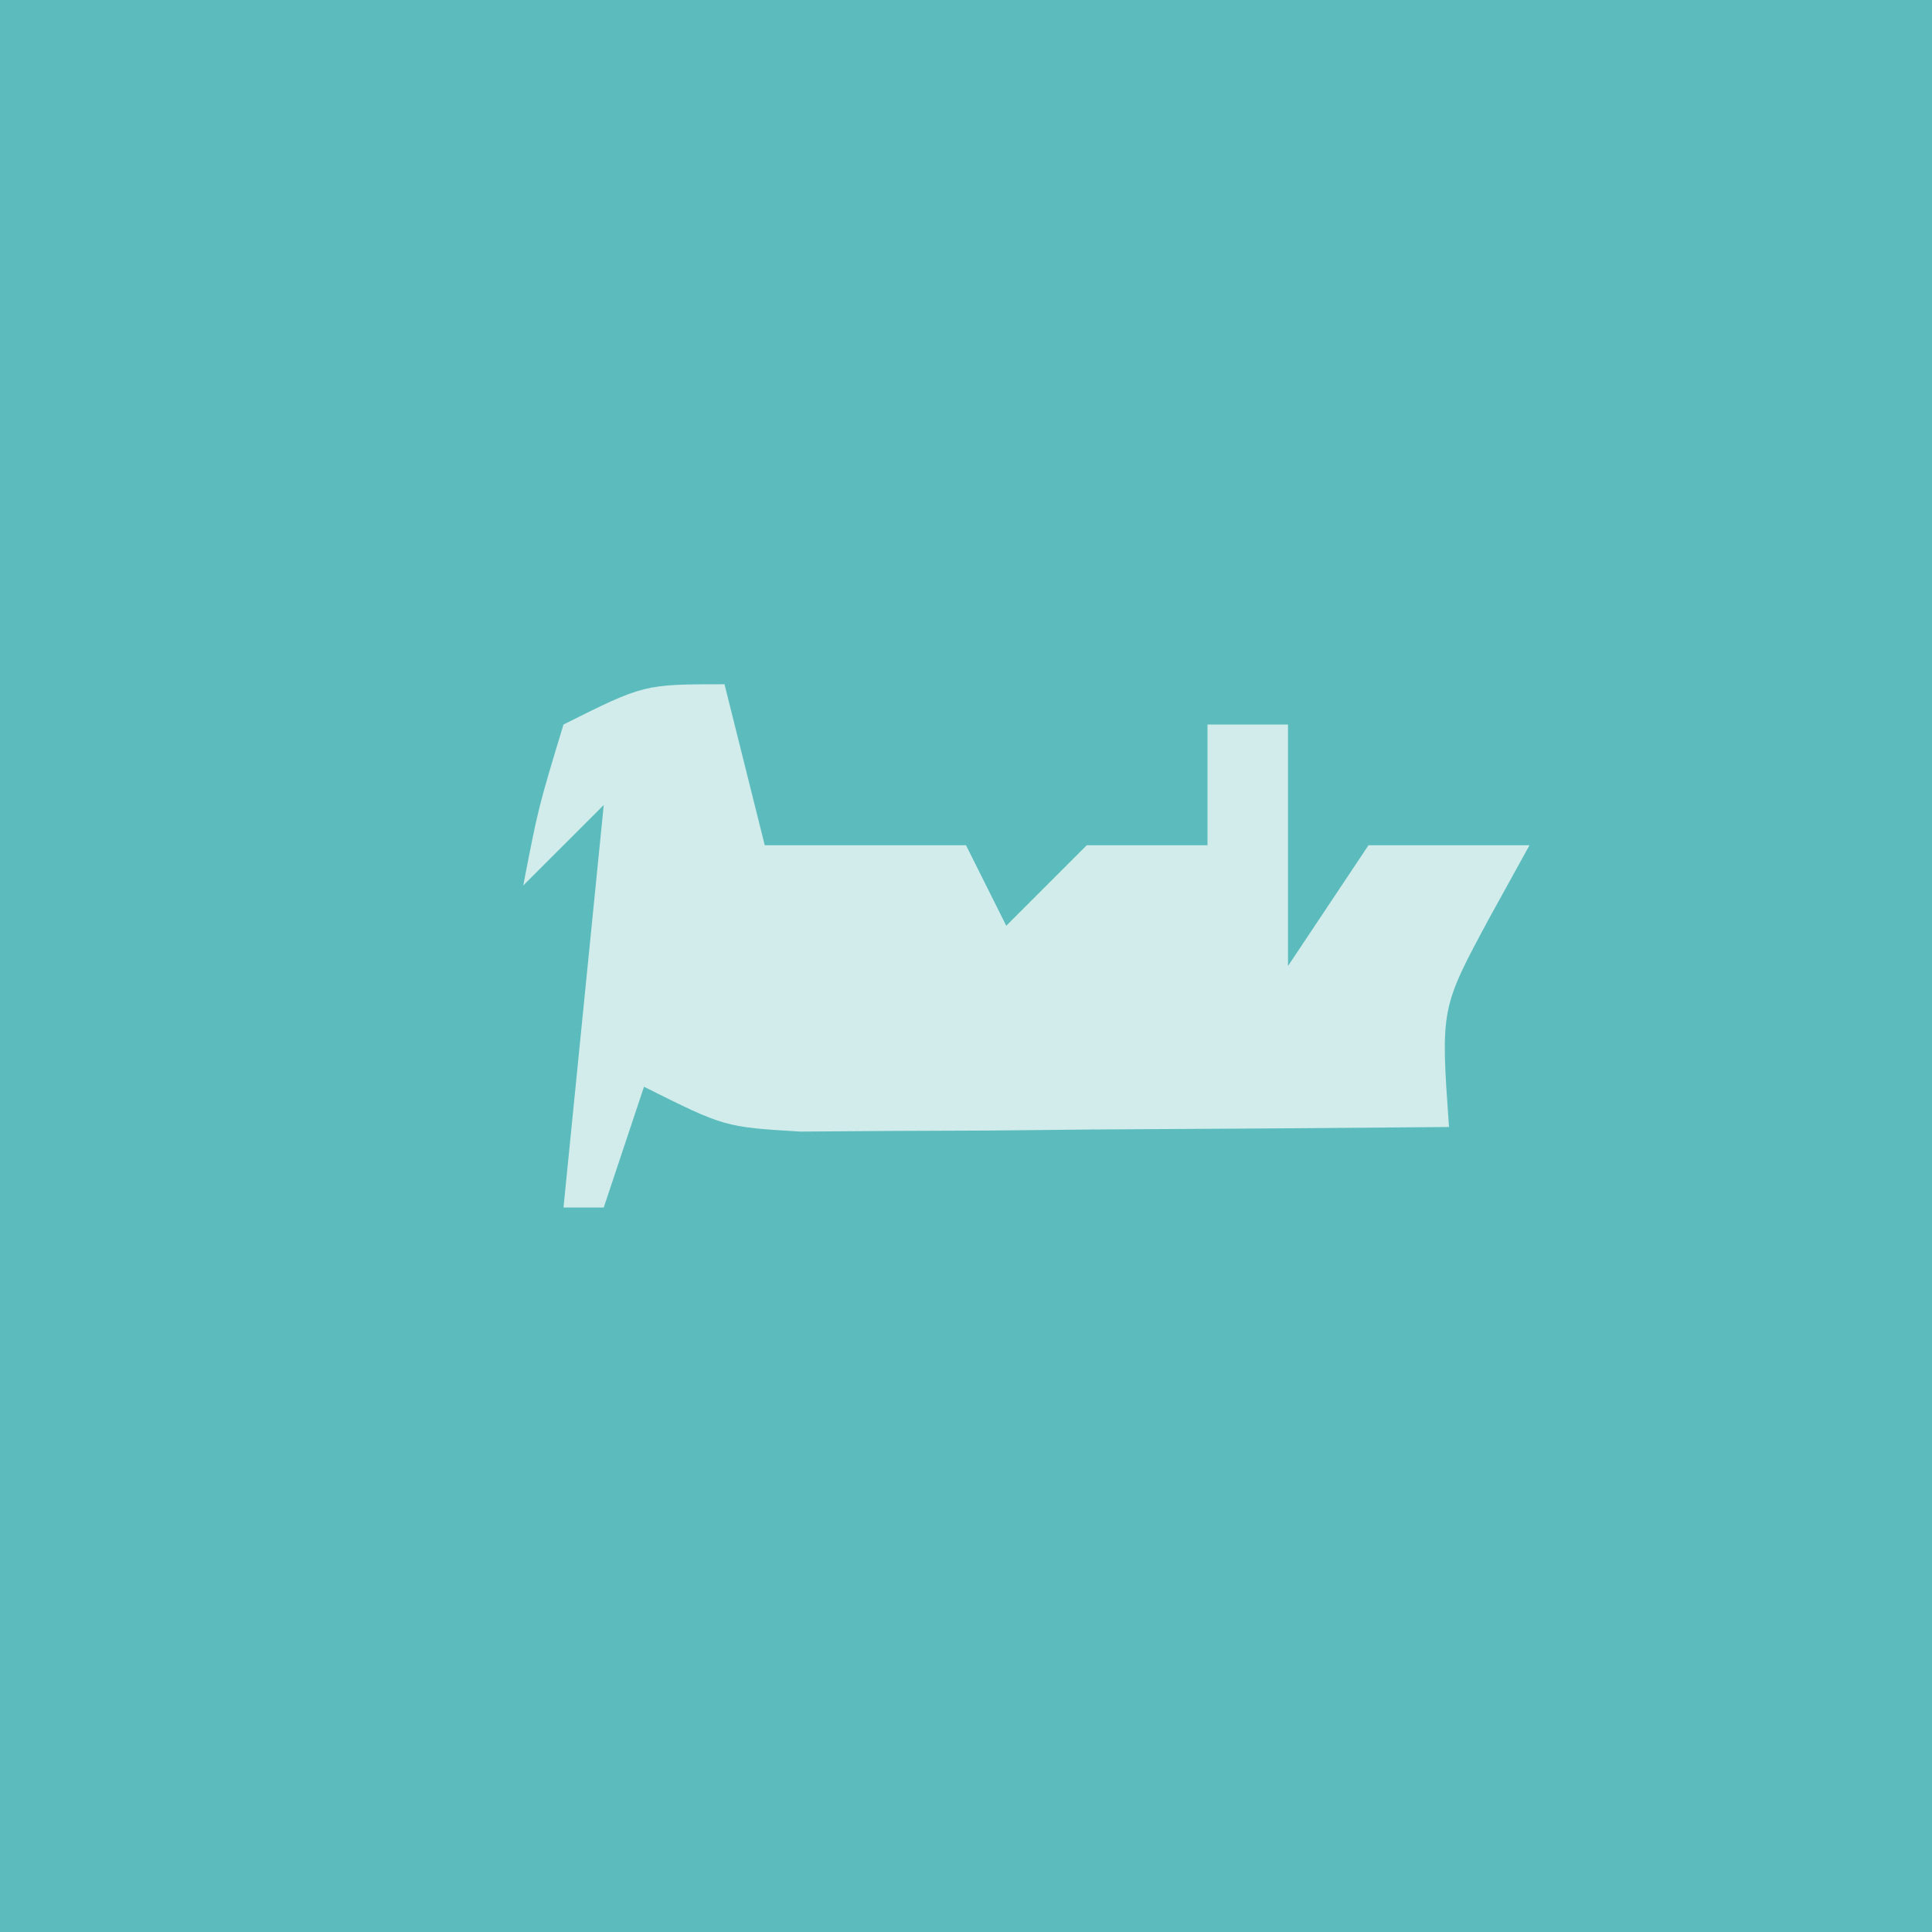 <?xml version="1.0" encoding="UTF-8"?>
<svg version="1.1" xmlns="http://www.w3.org/2000/svg" width="48" height="48">
<path d="M0 0 C15.84 0 31.68 0 48 0 C48 15.84 48 31.68 48 48 C32.16 48 16.32 48 0 48 C0 32.16 0 16.32 0 0 Z " fill="#5CBCBD" transform="translate(0,0)"/>
<path d="M0 0 C0.33 1.32 0.66 2.64 1 4 C2.65 4 4.3 4 6 4 C6.33 4.66 6.66 5.32 7 6 C7.66 5.34 8.32 4.68 9 4 C9.99 4 10.98 4 12 4 C12 3.01 12 2.02 12 1 C12.66 1 13.32 1 14 1 C14 2.98 14 4.96 14 7 C14.66 6.01 15.32 5.02 16 4 C17.32 4 18.64 4 20 4 C19.67 4.598 19.34 5.196 19 5.812 C17.792 8.054 17.792 8.054 18 11 C15.042 11.027 12.083 11.047 9.125 11.062 C7.862 11.075 7.862 11.075 6.574 11.088 C5.769 11.091 4.963 11.094 4.133 11.098 C3.389 11.103 2.646 11.108 1.879 11.114 C-0 11 -0 11 -2 10 C-2.33 10.99 -2.66 11.98 -3 13 C-3.33 13 -3.66 13 -4 13 C-3.67 9.7 -3.34 6.4 -3 3 C-3.66 3.66 -4.32 4.32 -5 5 C-4.625 3.062 -4.625 3.062 -4 1 C-2 0 -2 0 0 0 Z " fill="#D1ECEB" transform="translate(18,17)"/>
</svg>
